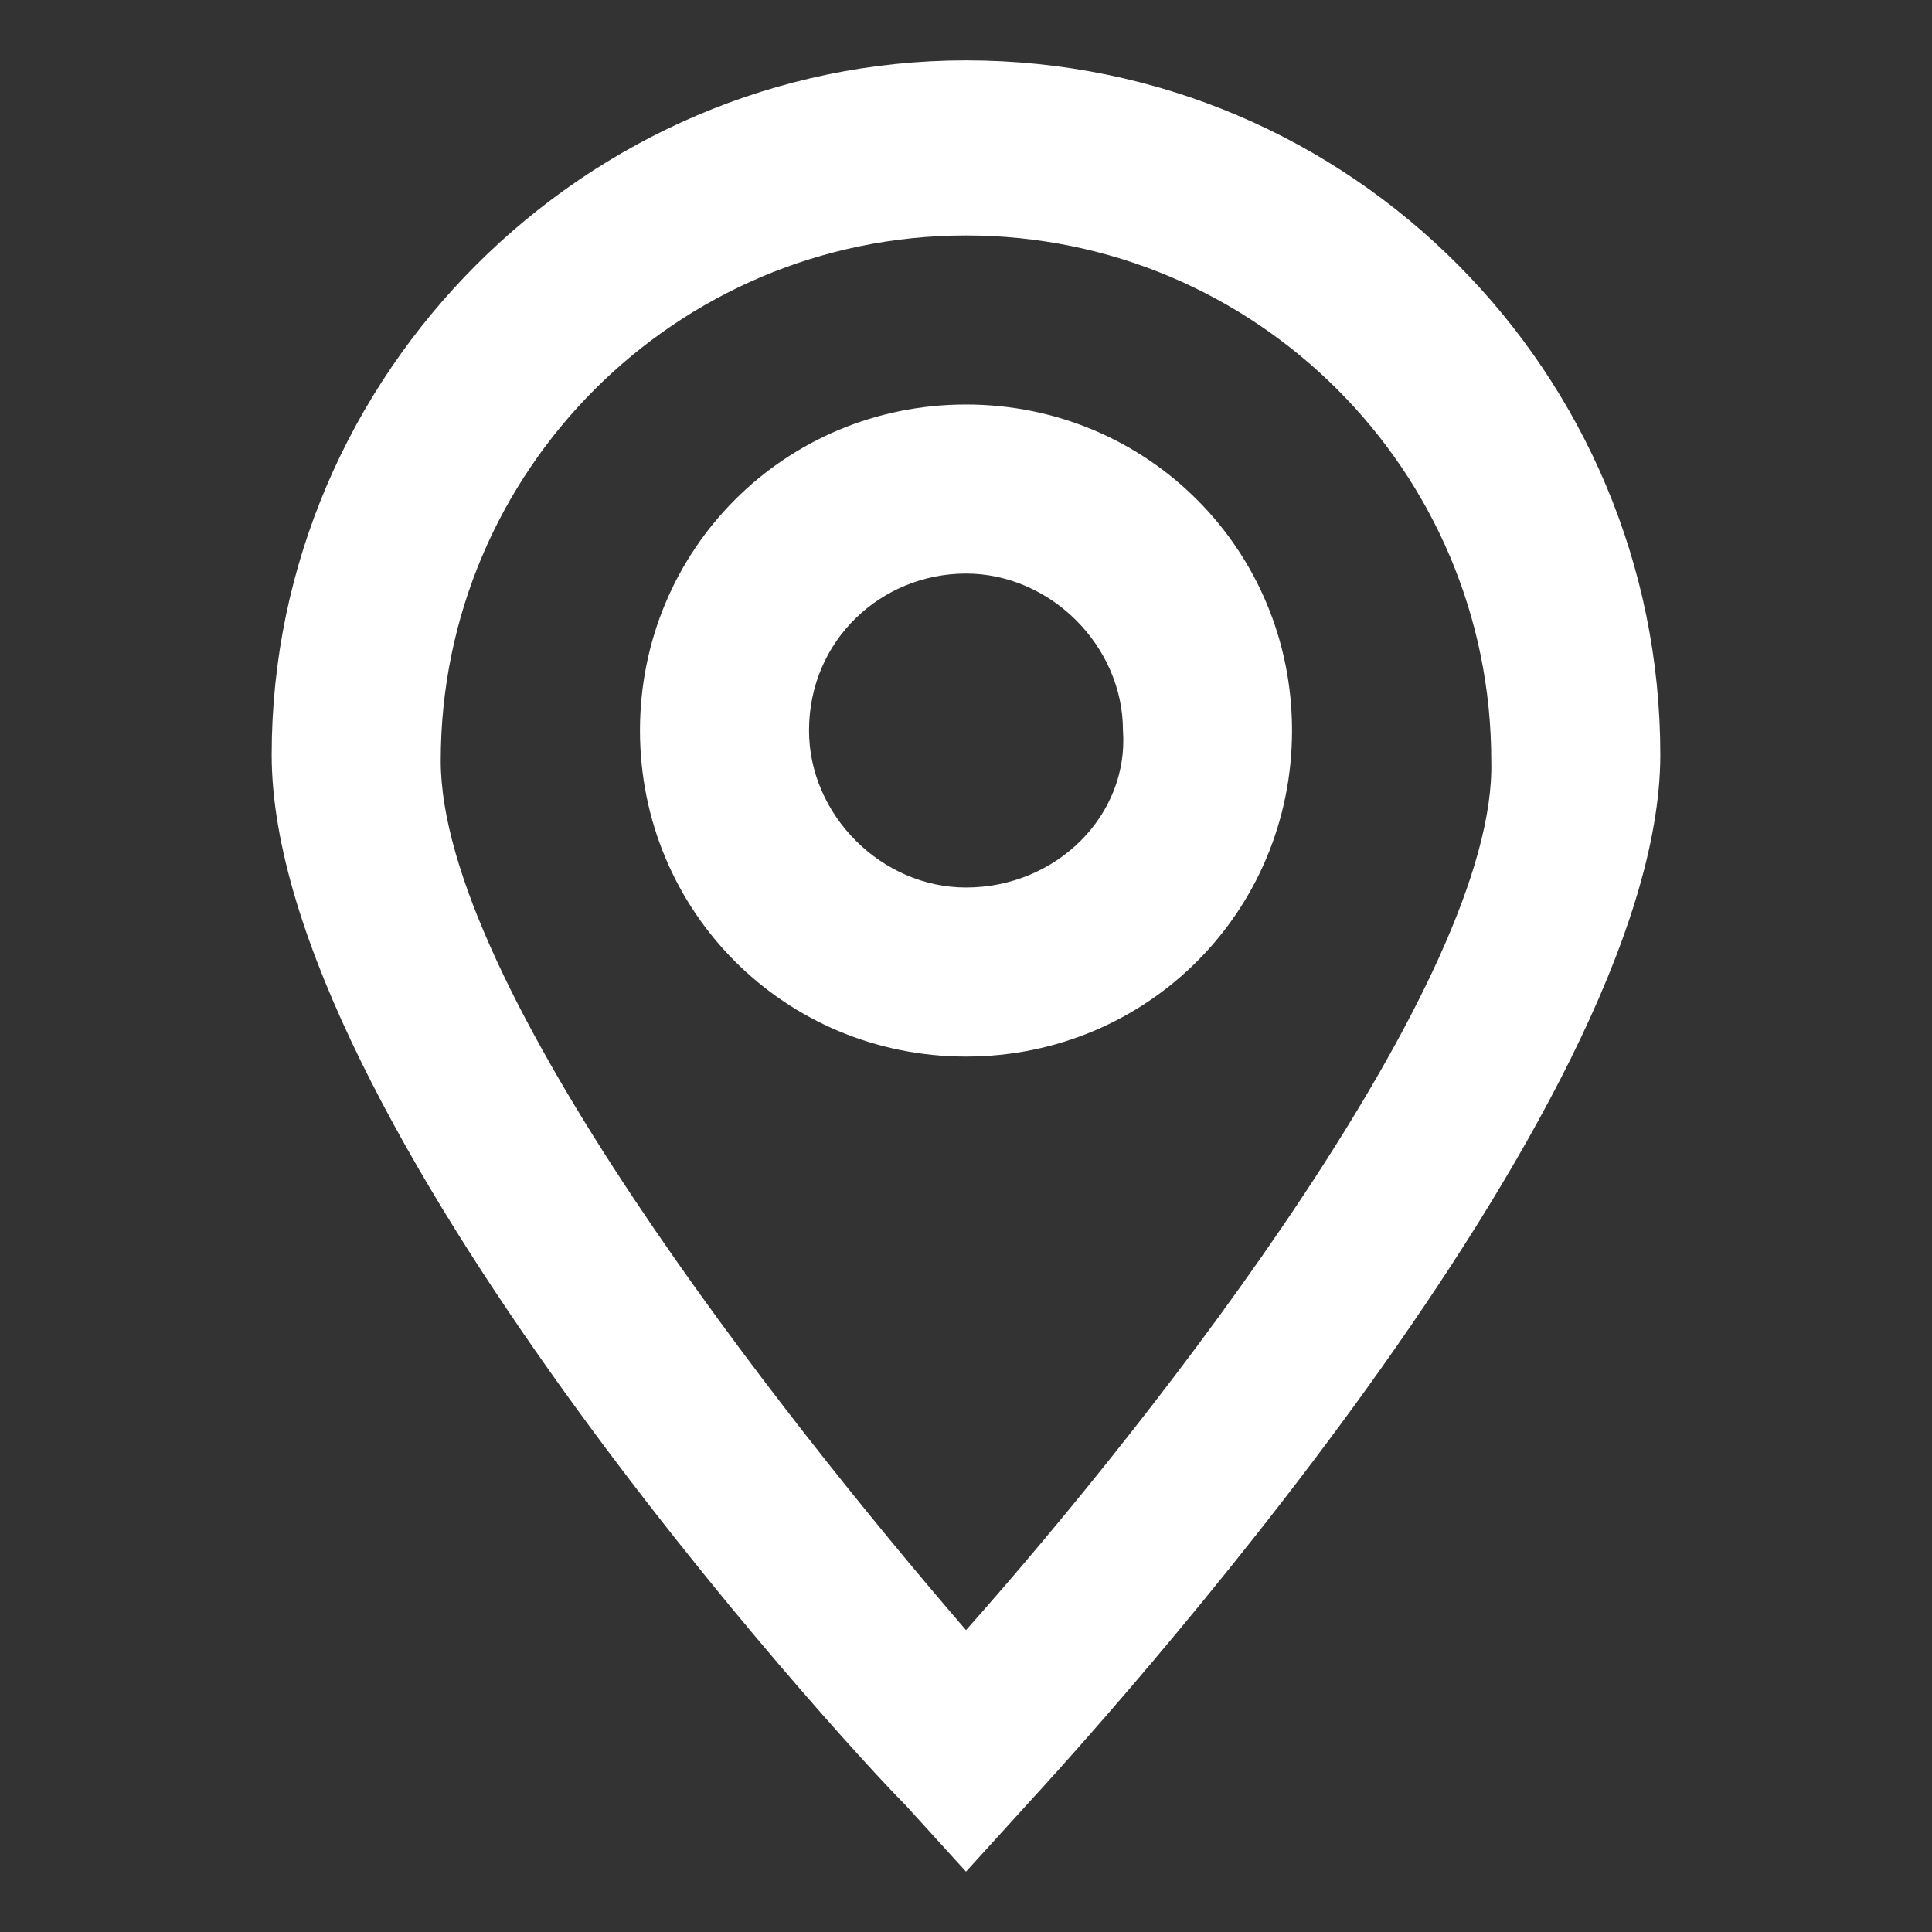 <?xml version="1.0" encoding="utf-8"?>
<!-- Generator: Adobe Illustrator 26.1.0, SVG Export Plug-In . SVG Version: 6.00 Build 0)  -->
<svg version="1.1" id="Ebene_1" xmlns="http://www.w3.org/2000/svg" xmlns:xlink="http://www.w3.org/1999/xlink" x="0px" y="0px"
	 viewBox="0 0 32 32" style="enable-background:new 0 0 32 32;" xml:space="preserve">
<rect x="0" y="0" width="32" height="32" fill="#333333" stroke="none"/>
<style type="text/css">
	.st0{fill:#FFFFFF;}
</style>
<g>
	<path class="st0" d="M16,27c-3.1-3.6-8.7-10.7-8.7-14.4c0-4.8,3.9-8.7,8.7-8.7s8.7,3.9,8.7,8.7C24.8,16.2,19.2,23.4,16,27 M16,1
		C9.7,1,4.5,6.2,4.5,12.5c0,6,9.4,16.3,10.5,17.4l1,1.1l1-1.1c1.1-1.2,10.5-11.5,10.5-17.4C27.5,6.2,22.4,1,16,1"/>
	<path class="st0" d="M16,14.7c-1.4,0-2.6-1.2-2.6-2.6c0-1.5,1.2-2.6,2.6-2.6s2.6,1.2,2.6,2.6C18.7,13.5,17.5,14.7,16,14.7 M16,6.7
		c-3,0-5.4,2.4-5.4,5.4s2.4,5.4,5.4,5.4s5.4-2.4,5.4-5.4S19,6.7,16,6.7"/>
</g>
</svg>
